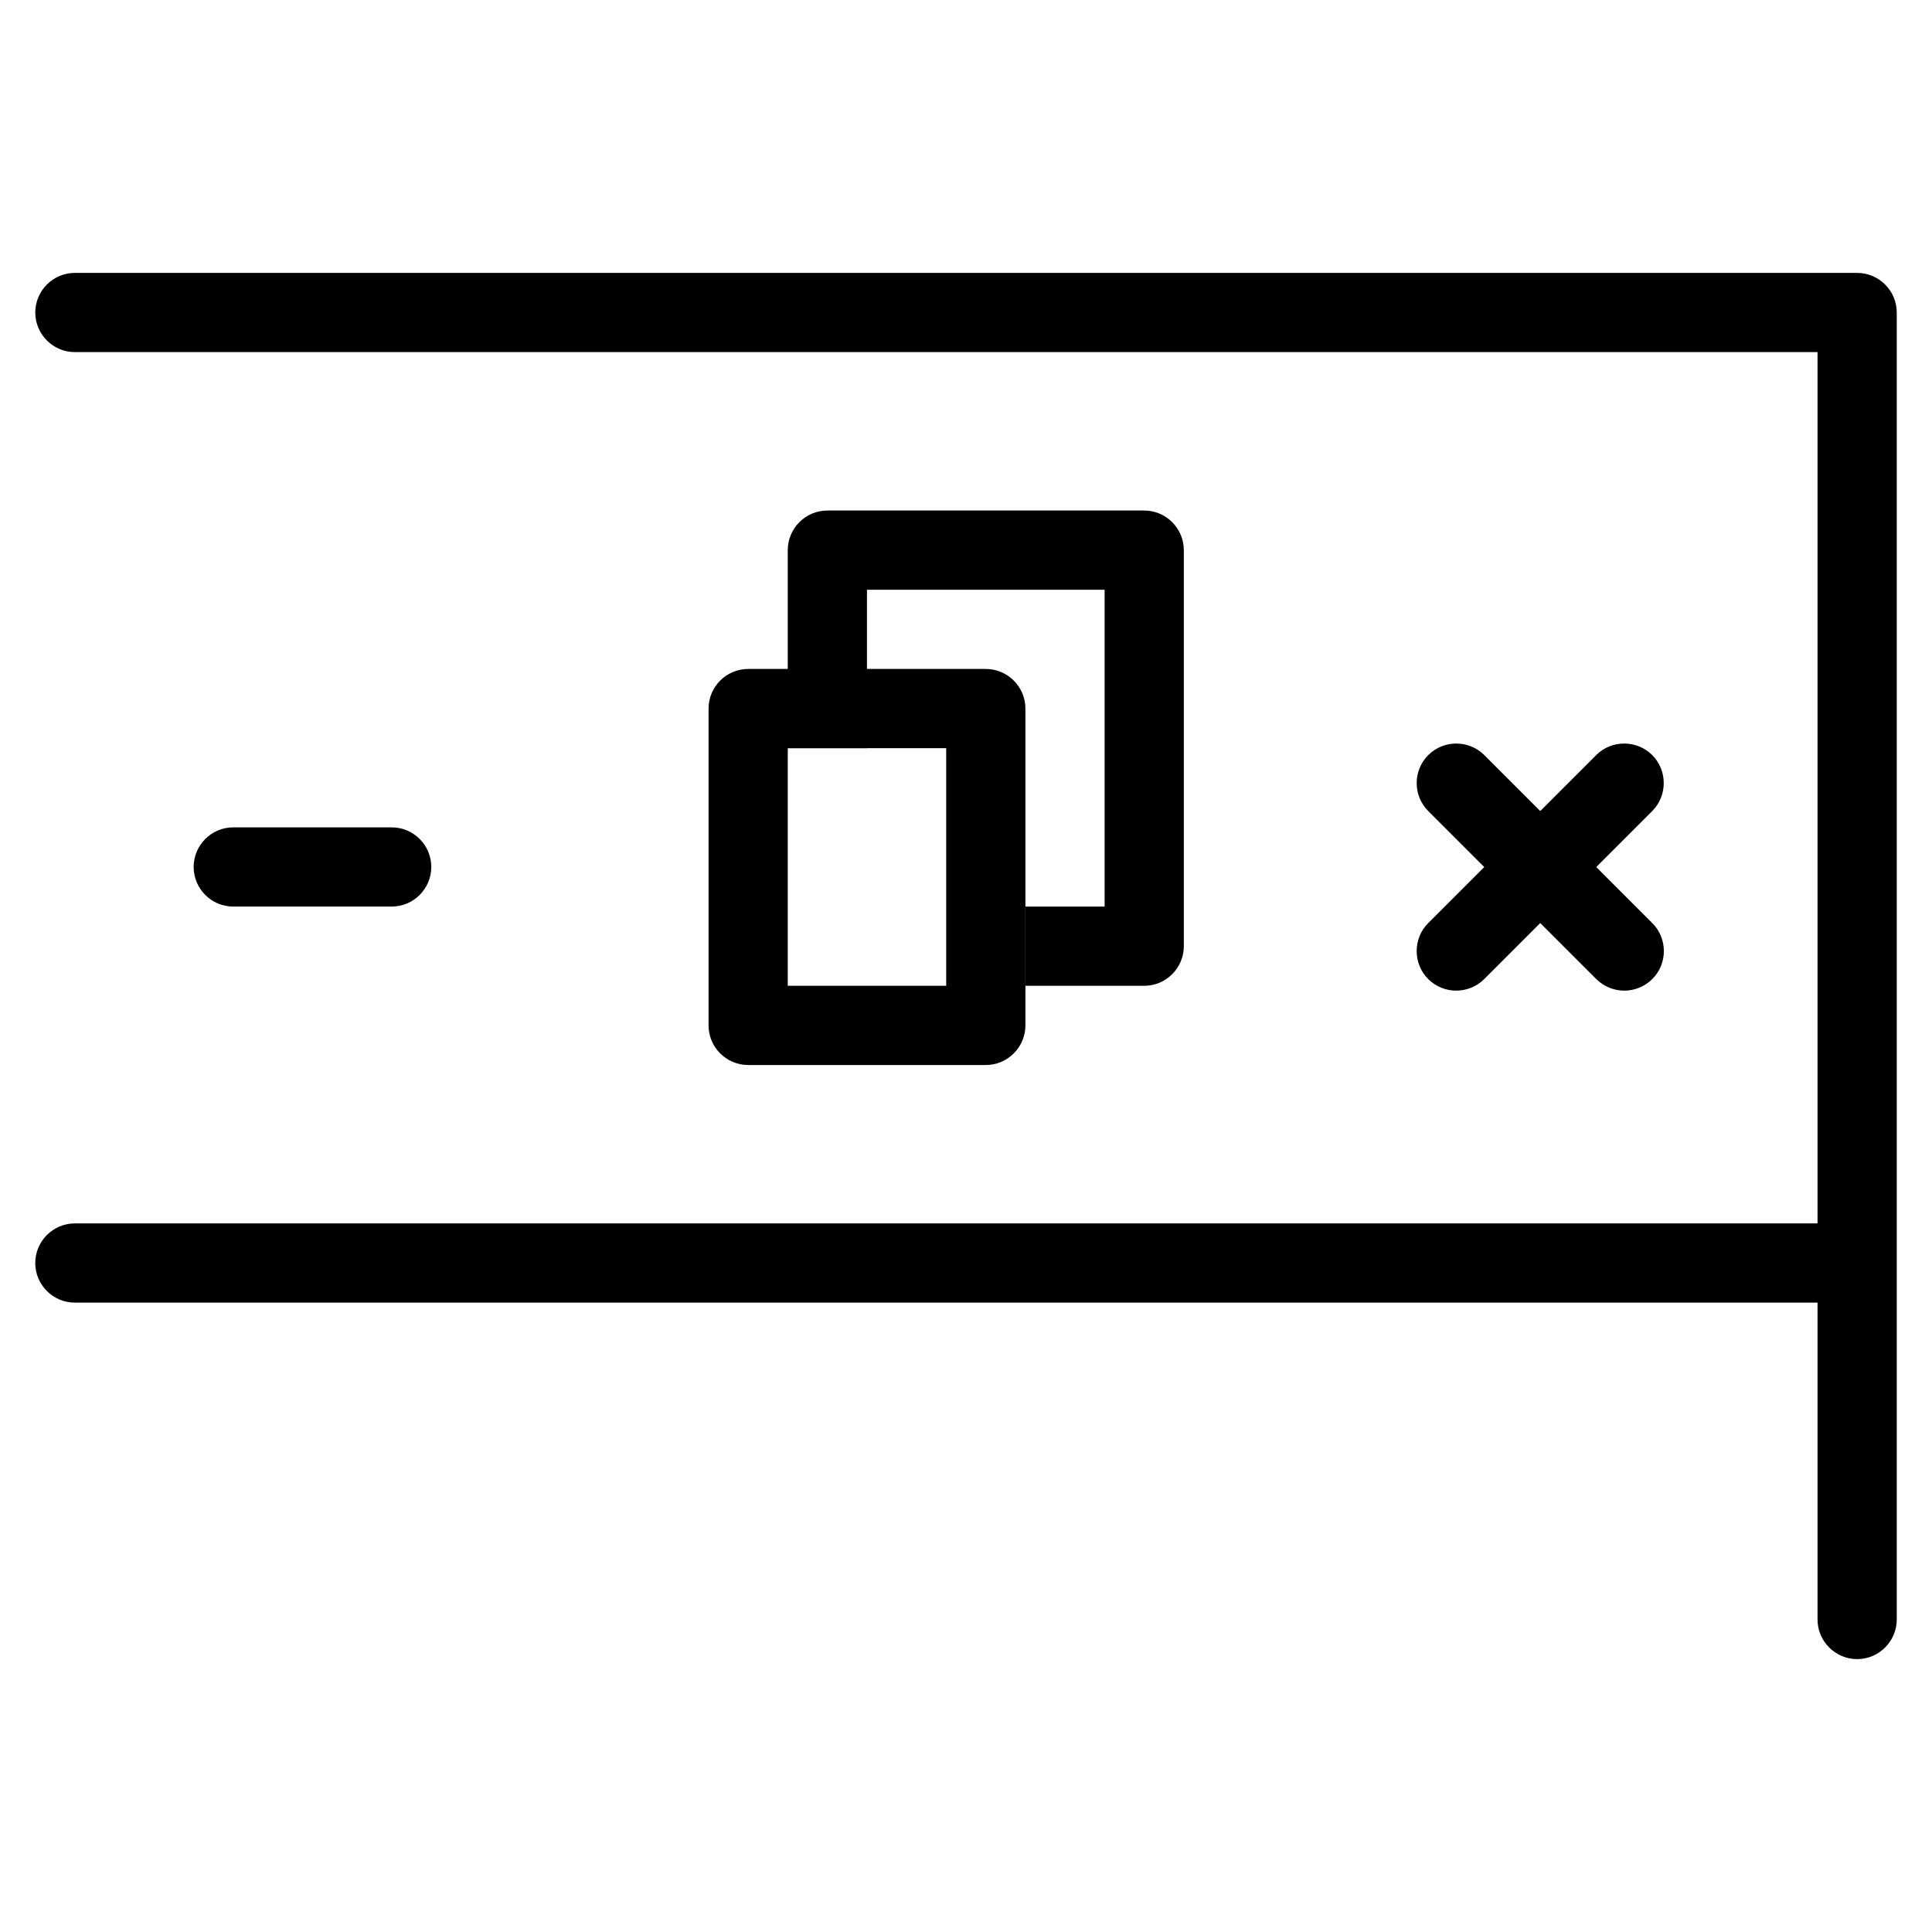 <?xml version="1.0" encoding="UTF-8"?>
<!-- The Best Svg Icon site in the world: iconSvg.co, Visit us! https://iconsvg.co -->
<svg fill="#000000" width="800px" height="800px" version="1.1" viewBox="144 144 512 512" xmlns="http://www.w3.org/2000/svg">
 <g>
  <path d="m636.16 583.68c-5.773 0-10.496-4.723-10.496-10.496v-335.87h-461.82c-5.793 0-10.496-4.723-10.496-10.496 0-5.773 4.703-10.496 10.496-10.496h472.32c5.773 0 10.496 4.723 10.496 10.496v346.37c0 5.773-4.723 10.496-10.496 10.496z"/>
  <path d="m625.66 489.21h-461.82c-5.793 0-10.496-4.723-10.496-10.496s4.703-10.496 10.496-10.496h461.82c5.773 0 10.496 4.723 10.496 10.496s-4.723 10.496-10.496 10.496z"/>
  <path d="m247.8 384.25h-41.984c-5.793 0-10.496-4.723-10.496-10.496 0-5.773 4.703-10.496 10.496-10.496h41.984c5.793 0 10.496 4.723 10.496 10.496 0 5.773-4.703 10.496-10.496 10.496z"/>
  <path d="m529.92 406.53c-2.707 0-5.375-1.027-7.43-3.066-4.074-4.074-4.074-10.77 0-14.84l44.523-44.523c4.074-4.074 10.746-4.074 14.84 0 4.074 4.074 4.074 10.77 0 14.84l-44.523 44.523c-2.035 2.035-4.746 3.066-7.41 3.066z"/>
  <path d="m574.46 406.53c-2.664 0-5.375-1.027-7.43-3.066l-44.523-44.523c-4.094-4.074-4.094-10.77 0-14.84 4.094-4.074 10.746-4.074 14.84 0l44.523 44.523c4.094 4.074 4.094 10.77 0 14.84-2.059 2.035-4.746 3.066-7.41 3.066z"/>
  <path d="m405.25 426.24h-62.977c-5.793 0-10.496-4.723-10.496-10.496v-83.969c0-5.773 4.703-10.496 10.496-10.496h62.977c5.773 0 10.496 4.723 10.496 10.496v83.969c0 5.773-4.723 10.496-10.496 10.496zm-52.48-20.992h41.984v-62.977h-41.984z"/>
  <path d="m447.23 405.25h-31.488v-20.992h20.992v-83.969h-62.977v41.984h-20.992v-52.48c0-5.773 4.703-10.496 10.496-10.496h83.969c5.773 0 10.496 4.723 10.496 10.496v104.96c0 5.773-4.723 10.496-10.496 10.496z"/>
 </g>
</svg>